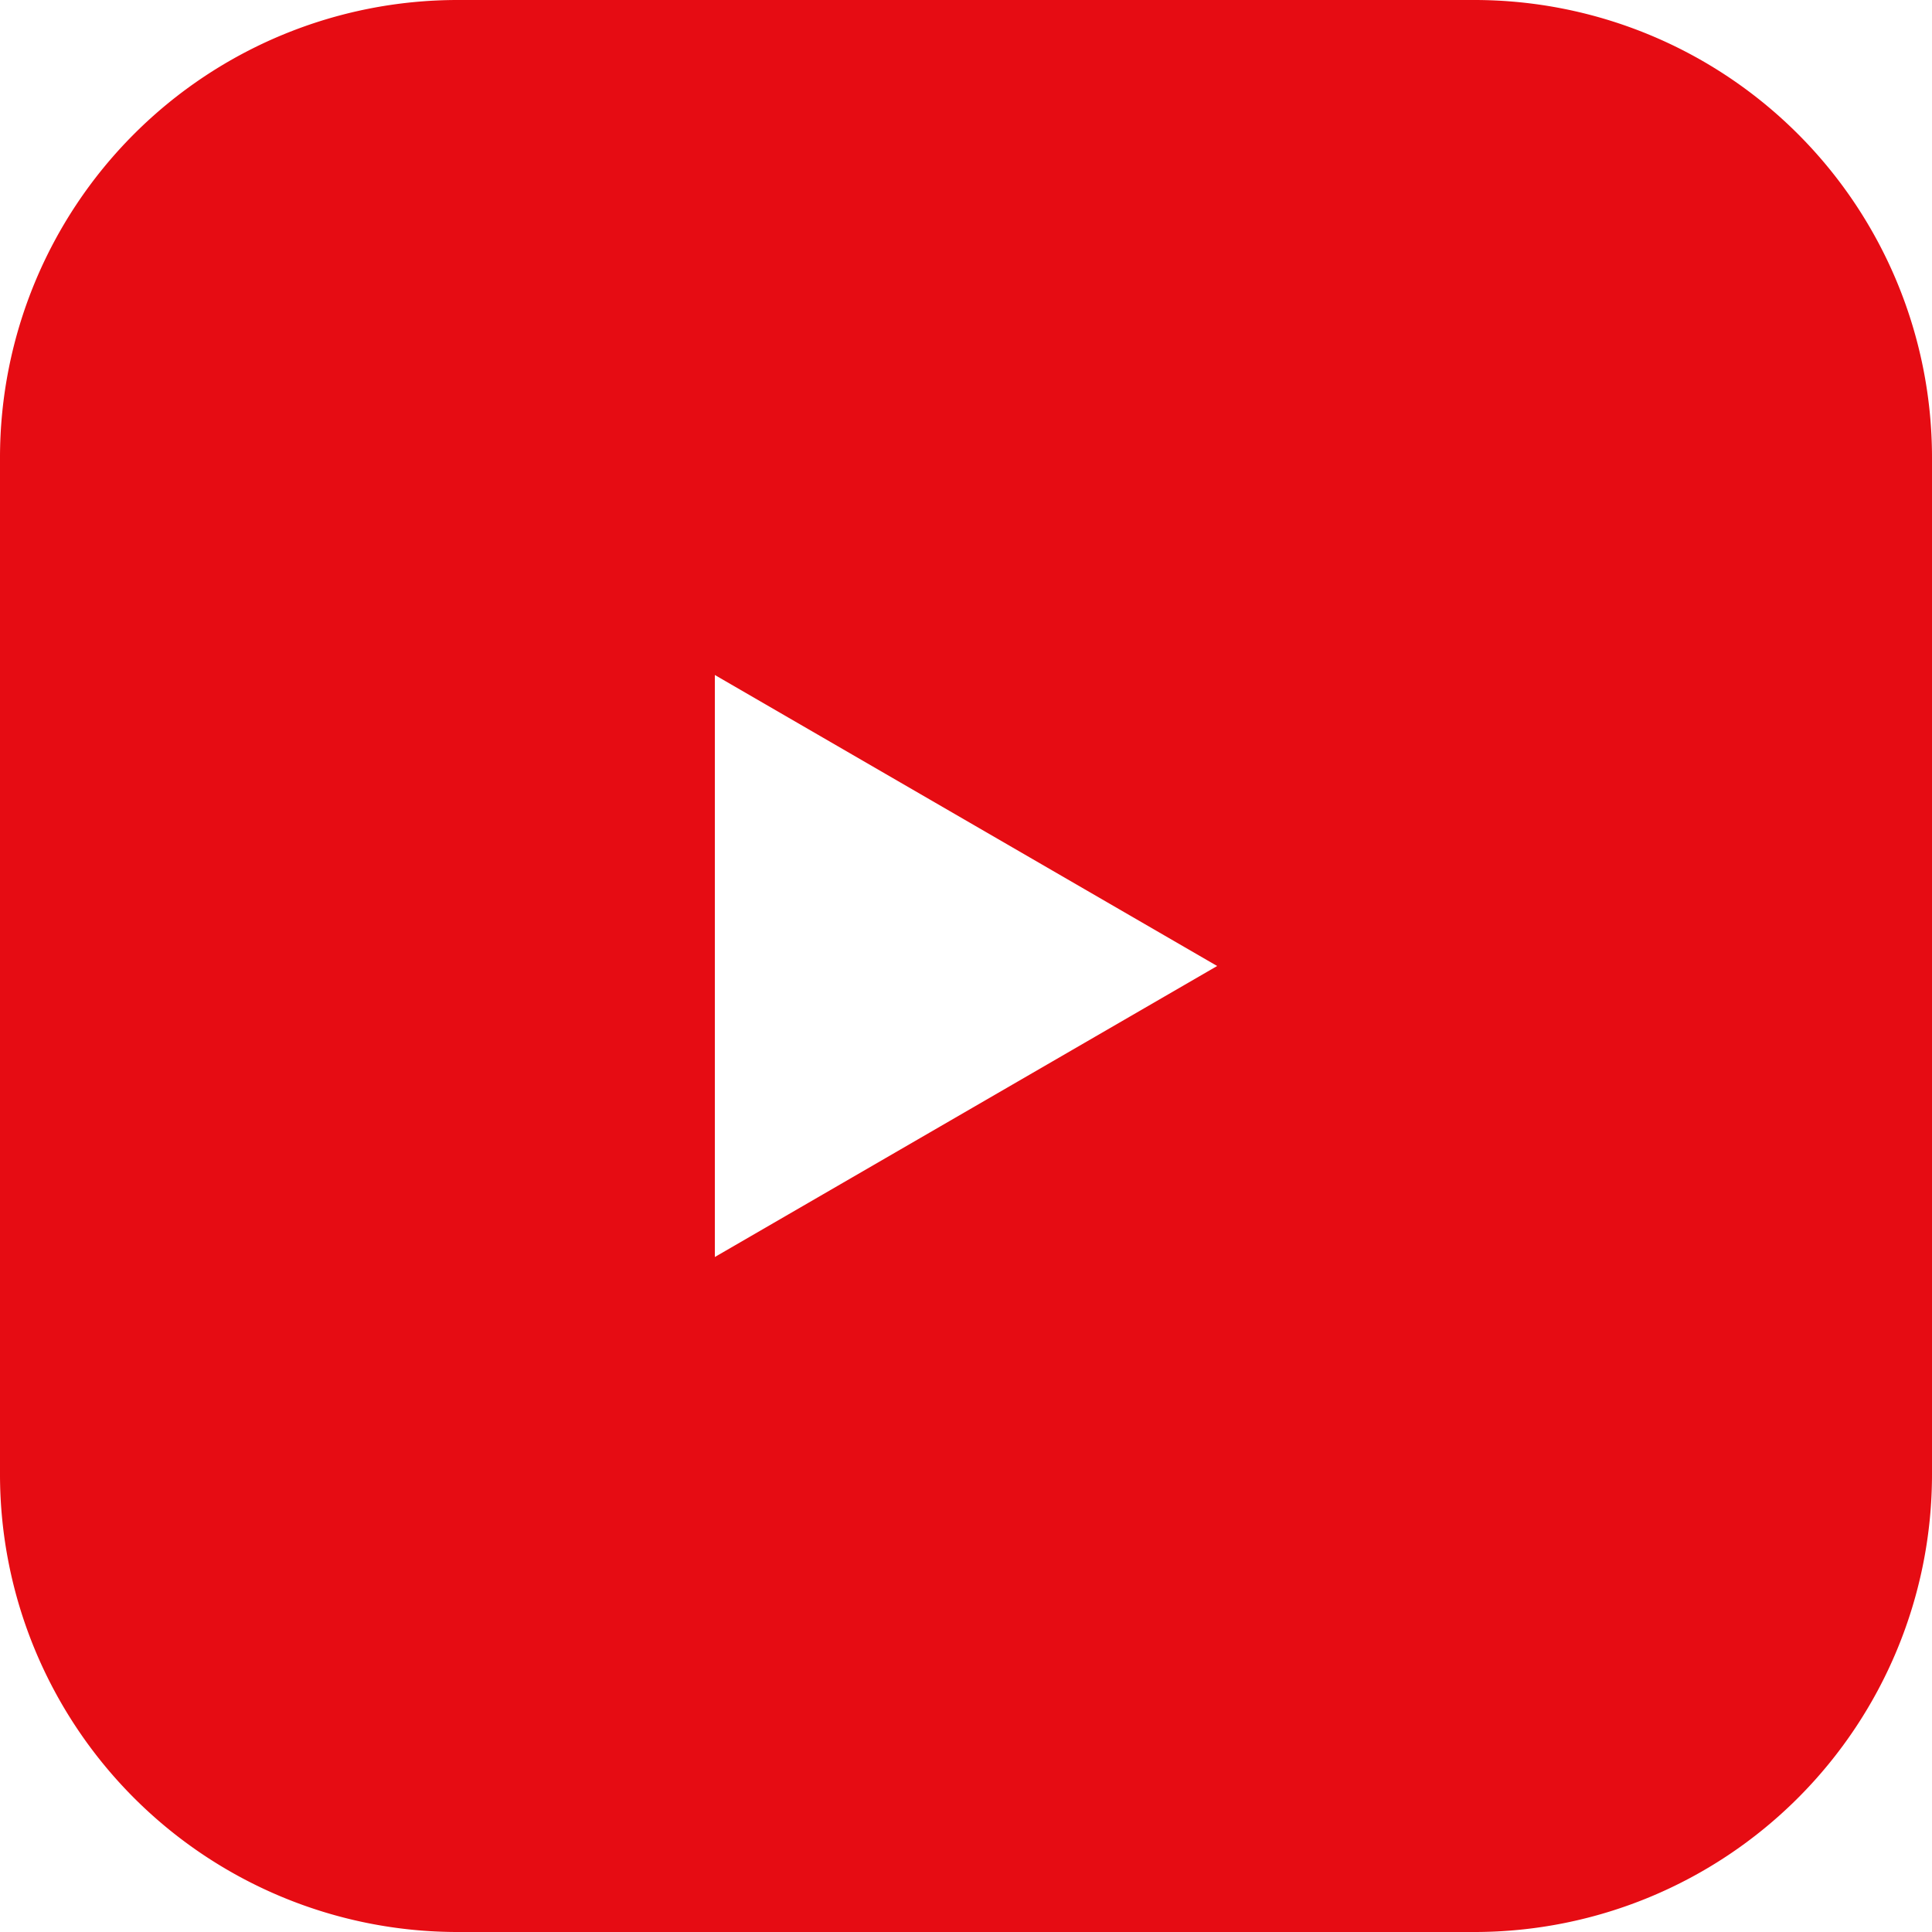 <svg id="Layer_1" data-name="Layer 1" xmlns="http://www.w3.org/2000/svg" viewBox="0 0 16 16"><defs><style>.cls-1{fill:#e60c13;}</style></defs><title>youtube</title><path class="cls-1" d="M12.21,0H3.79A3.79,3.79,0,0,0,0,3.79v8.42A3.79,3.79,0,0,0,3.79,16h8.42A3.79,3.79,0,0,0,16,12.21V3.79A3.79,3.79,0,0,0,12.21,0ZM5.92,10.41V5.59L10.08,8Z"/></svg>